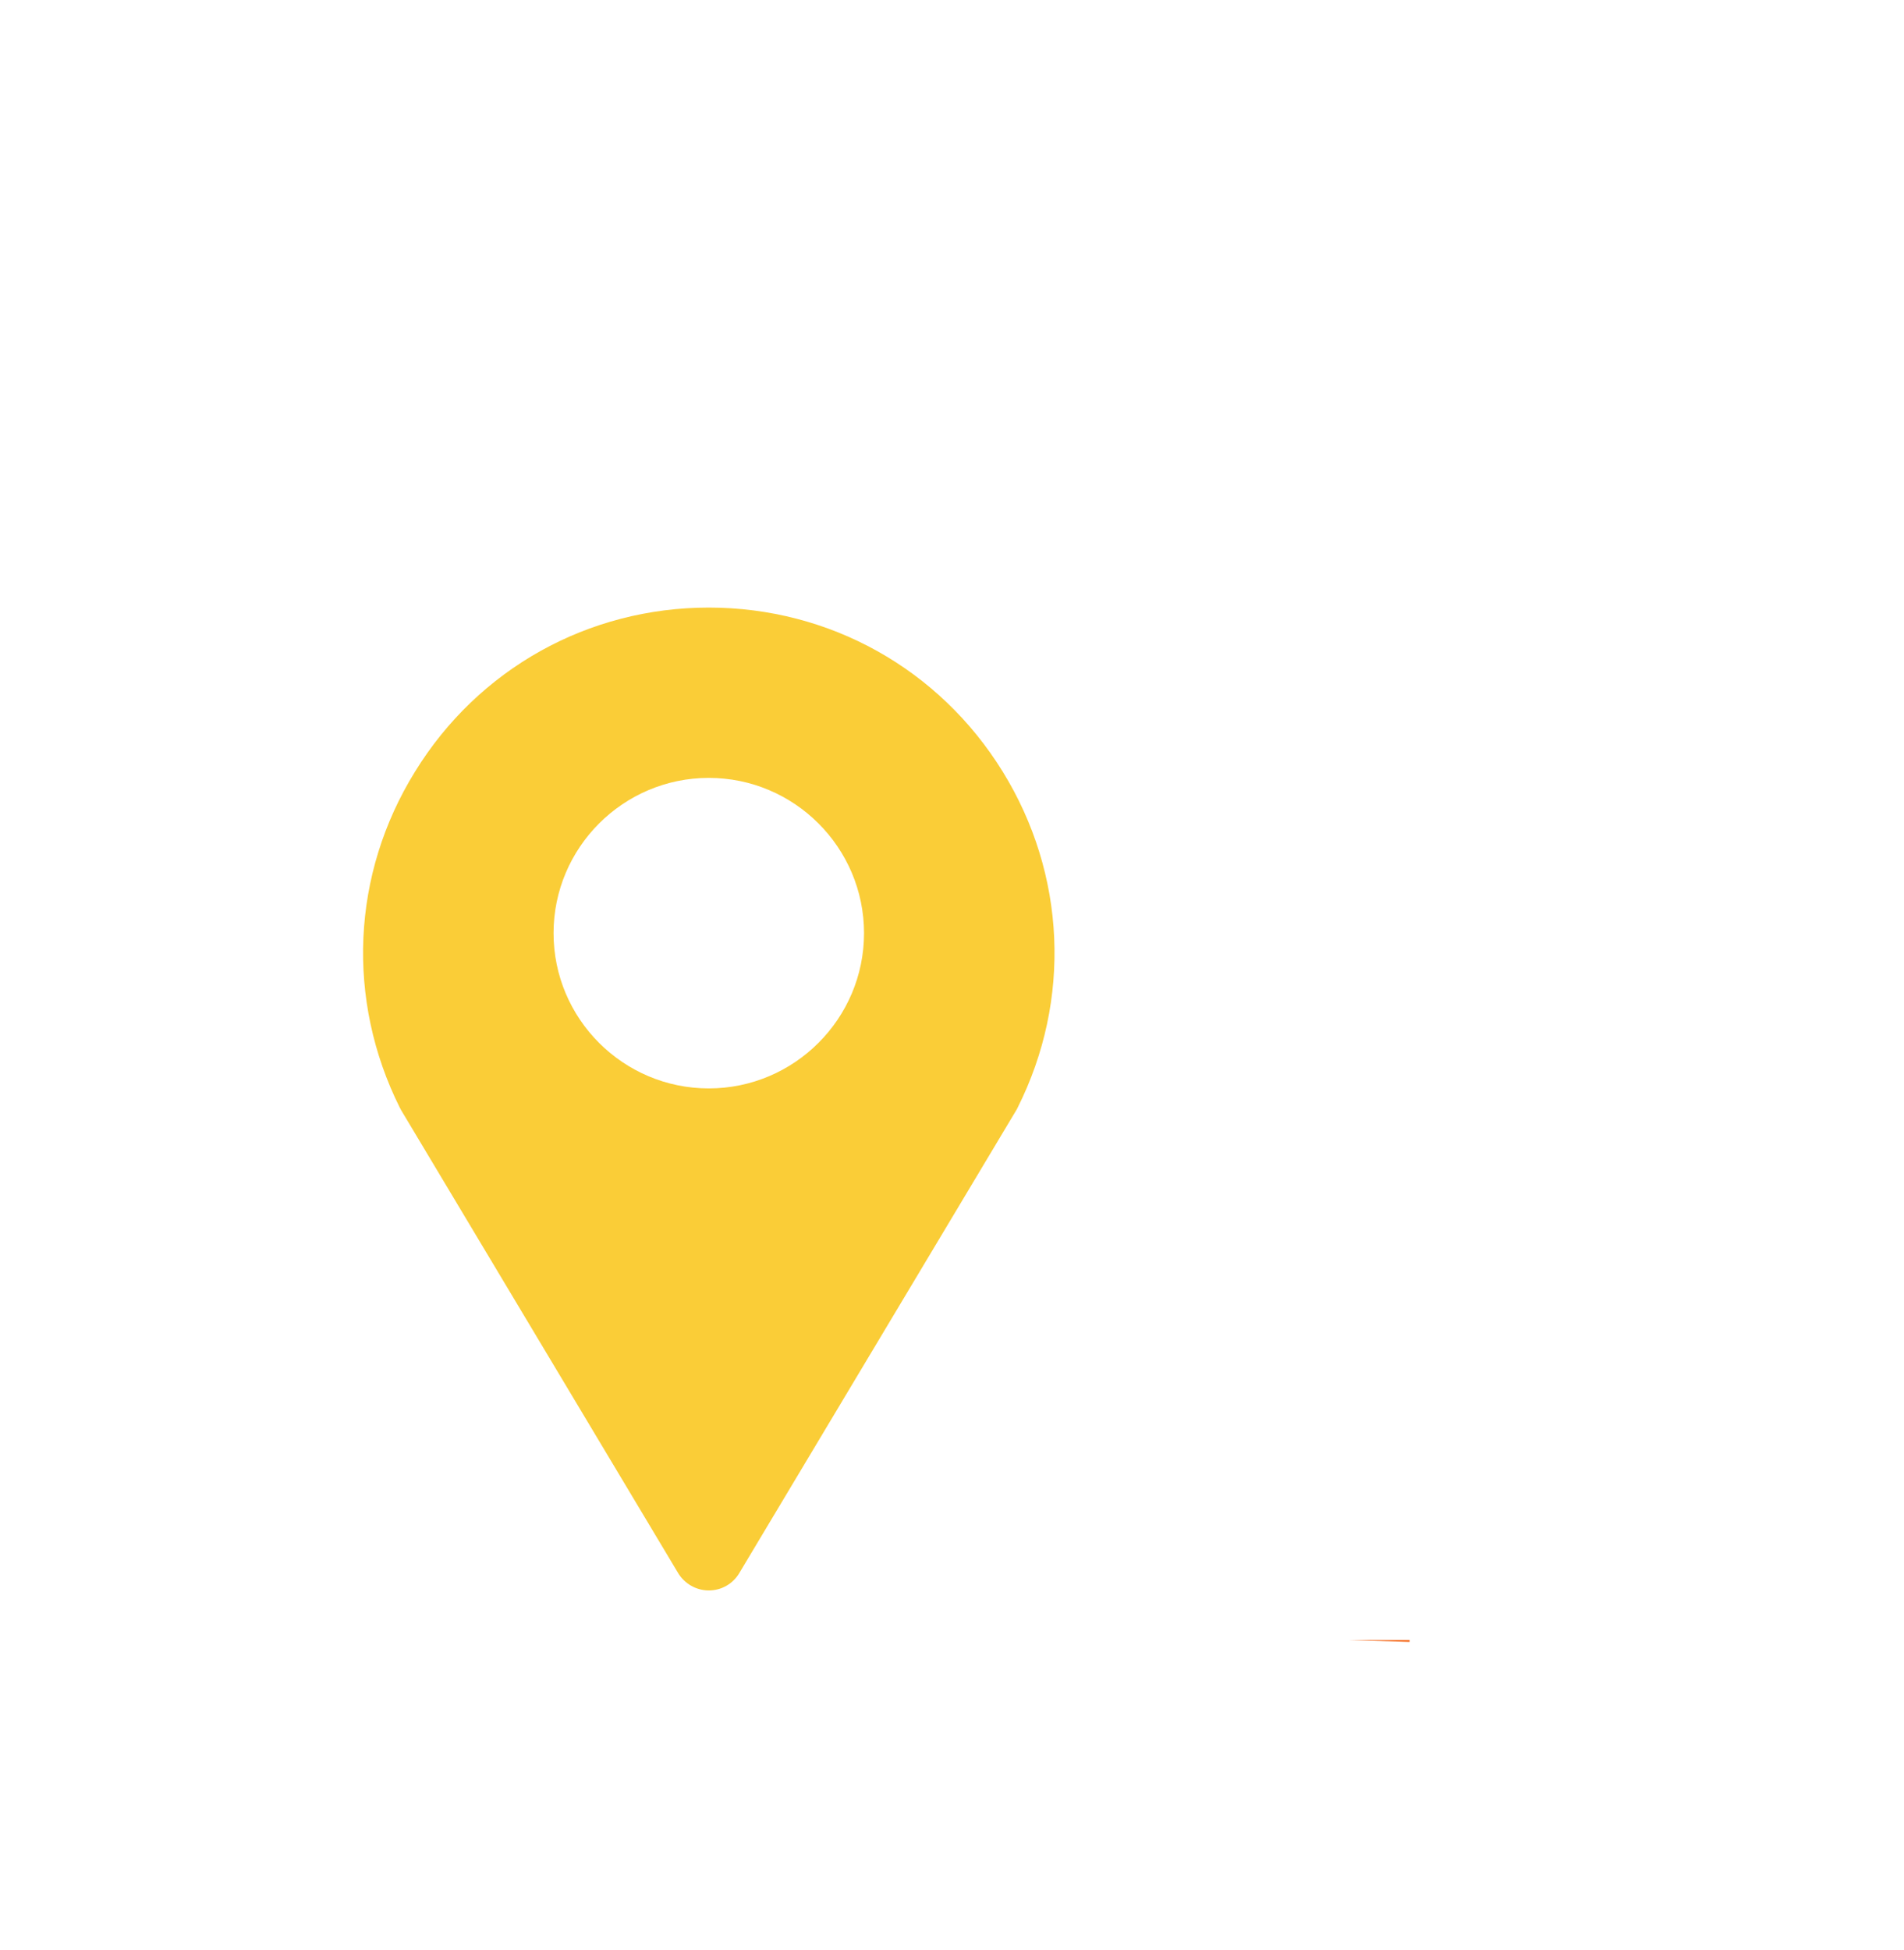 <?xml version="1.0" standalone="no"?>
<svg id="Group7171" width="124" height="127" viewBox="0 0 124 127" fill="none" xmlns="http://www.w3.org/2000/svg" style="max-width: 100%; max-height: 100%;">
<path d="M87.804 106.794C87.804 108.082 87.203 109.658 85.391 111.468C83.563 113.293 80.716 115.121 76.879 116.741C69.219 119.976 58.361 122.073 46.158 122.073C33.955 122.073 23.096 119.976 15.438 116.741C11.6 115.121 8.753 113.293 6.925 111.468C5.113 109.658 4.512 108.082 4.512 106.794C4.512 105.506 5.113 103.93 6.925 102.12C8.753 100.295 11.6 98.467 15.438 96.847C23.096 93.612 33.955 91.515 46.158 91.515C58.361 91.515 69.219 93.612 76.879 96.847C80.716 98.467 83.563 100.295 85.391 102.12C87.203 103.93 87.804 105.506 87.804 106.794Z" stroke="url(#paint0_linear_3_3874)" stroke-width="8" stroke-dasharray="0,0,0,187.366"><animate attributeType="XML" attributeName="stroke-dasharray" repeatCount="1" dur="1.136s" values="0,0,0,187.366; 
          0,93.683,93.683,0; 
          187.366,0,0,0" keyTimes="0; 0.5; 1" fill="freeze"></animate></path>
<path d="M65.301 50.243C61.171 43.553 54.021 39.563 46.161 39.563C38.301 39.563 31.151 43.553 27.031 50.243C22.891 56.923 22.531 65.103 26.041 72.133C26.071 72.183 26.101 72.233 26.121 72.283L44.171 102.443C44.591 103.133 45.351 103.563 46.161 103.563C46.559 103.564 46.952 103.462 47.299 103.265C47.646 103.069 47.936 102.786 48.141 102.443L66.191 72.283C66.221 72.233 66.251 72.183 66.271 72.133C69.801 65.103 69.421 56.913 65.301 50.243ZM36.051 60.763C36.051 55.193 40.591 50.653 46.161 50.653C51.731 50.653 56.271 55.193 56.271 60.763C56.271 66.333 51.731 70.873 46.161 70.873C40.591 70.873 36.051 66.343 36.051 60.763Z" fill="#FACD35" stroke-dasharray="0,0,0,230.516"><animate attributeType="XML" attributeName="stroke-dasharray" repeatCount="1" dur="1.136s" values="0,0,0,230.516; 
          0,115.258,115.258,0; 
          230.516,0,0,0" keyTimes="0; 0.5; 1" fill="freeze"></animate></path>
<g filter="url(#filter0_bdi_3_3874)">
<rect x="11.945" y="107.752" width="101.52" height="101.52" rx="50.76" transform="rotate(-90 11.945 107.752)" fill="white" fill-opacity="0.01" shape-rendering="crispEdges" stroke-dasharray="0,0,0,318.42"><animate attributeType="XML" attributeName="stroke-dasharray" repeatCount="1" dur="1.136s" values="0,0,0,318.42; 
          0,159.21,159.21,0; 
          318.42,0,0,0" keyTimes="0; 0.5; 1" fill="freeze"></animate></rect>
</g>
<defs>
<filter id="filter0_bdi_3_3874" x="1.945" y="0.232" width="121.52" height="121.52" filterUnits="userSpaceOnUse" color-interpolation-filters="sRGB">
<feFlood flood-opacity="0" result="BackgroundImageFix"></feFlood>
<feGaussianBlur in="BackgroundImage" stdDeviation="1"></feGaussianBlur>
<feComposite in2="SourceAlpha" operator="in" result="effect1_backgroundBlur_3_3874"></feComposite>
<feColorMatrix in="SourceAlpha" type="matrix" values="0 0 0 0 0 0 0 0 0 0 0 0 0 0 0 0 0 0 127 0" result="hardAlpha"></feColorMatrix>
<feOffset dy="4"></feOffset>
<feGaussianBlur stdDeviation="5"></feGaussianBlur>
<feComposite in2="hardAlpha" operator="out"></feComposite>
<feColorMatrix type="matrix" values="0 0 0 0 0 0 0 0 0 0 0 0 0 0 0 0 0 0 0.25 0"></feColorMatrix>
<feBlend mode="normal" in2="effect1_backgroundBlur_3_3874" result="effect2_dropShadow_3_3874"></feBlend>
<feBlend mode="normal" in="SourceGraphic" in2="effect2_dropShadow_3_3874" result="shape"></feBlend>
<feColorMatrix in="SourceAlpha" type="matrix" values="0 0 0 0 0 0 0 0 0 0 0 0 0 0 0 0 0 0 127 0" result="hardAlpha"></feColorMatrix>
<feOffset dy="4"></feOffset>
<feGaussianBlur stdDeviation="10"></feGaussianBlur>
<feComposite in2="hardAlpha" operator="arithmetic" k2="-1" k3="1"></feComposite>
<feColorMatrix type="matrix" values="0 0 0 0 1 0 0 0 0 1 0 0 0 0 1 0 0 0 0.25 0"></feColorMatrix>
<feBlend mode="normal" in2="shape" result="effect3_innerShadow_3_3874"></feBlend>
</filter>
<linearGradient id="paint0_linear_3_3874" x1="46.158" y1="87.515" x2="46.158" y2="139.346" gradientUnits="userSpaceOnUse">
<stop stop-color="#FA7C35"></stop>
<stop offset="1" stop-color="#ED5500"></stop>
</linearGradient>
</defs>
<setting>{"type":"direct","speed":44,"random":1,"shift":1,"size":1,"rupture":50}</setting></svg>